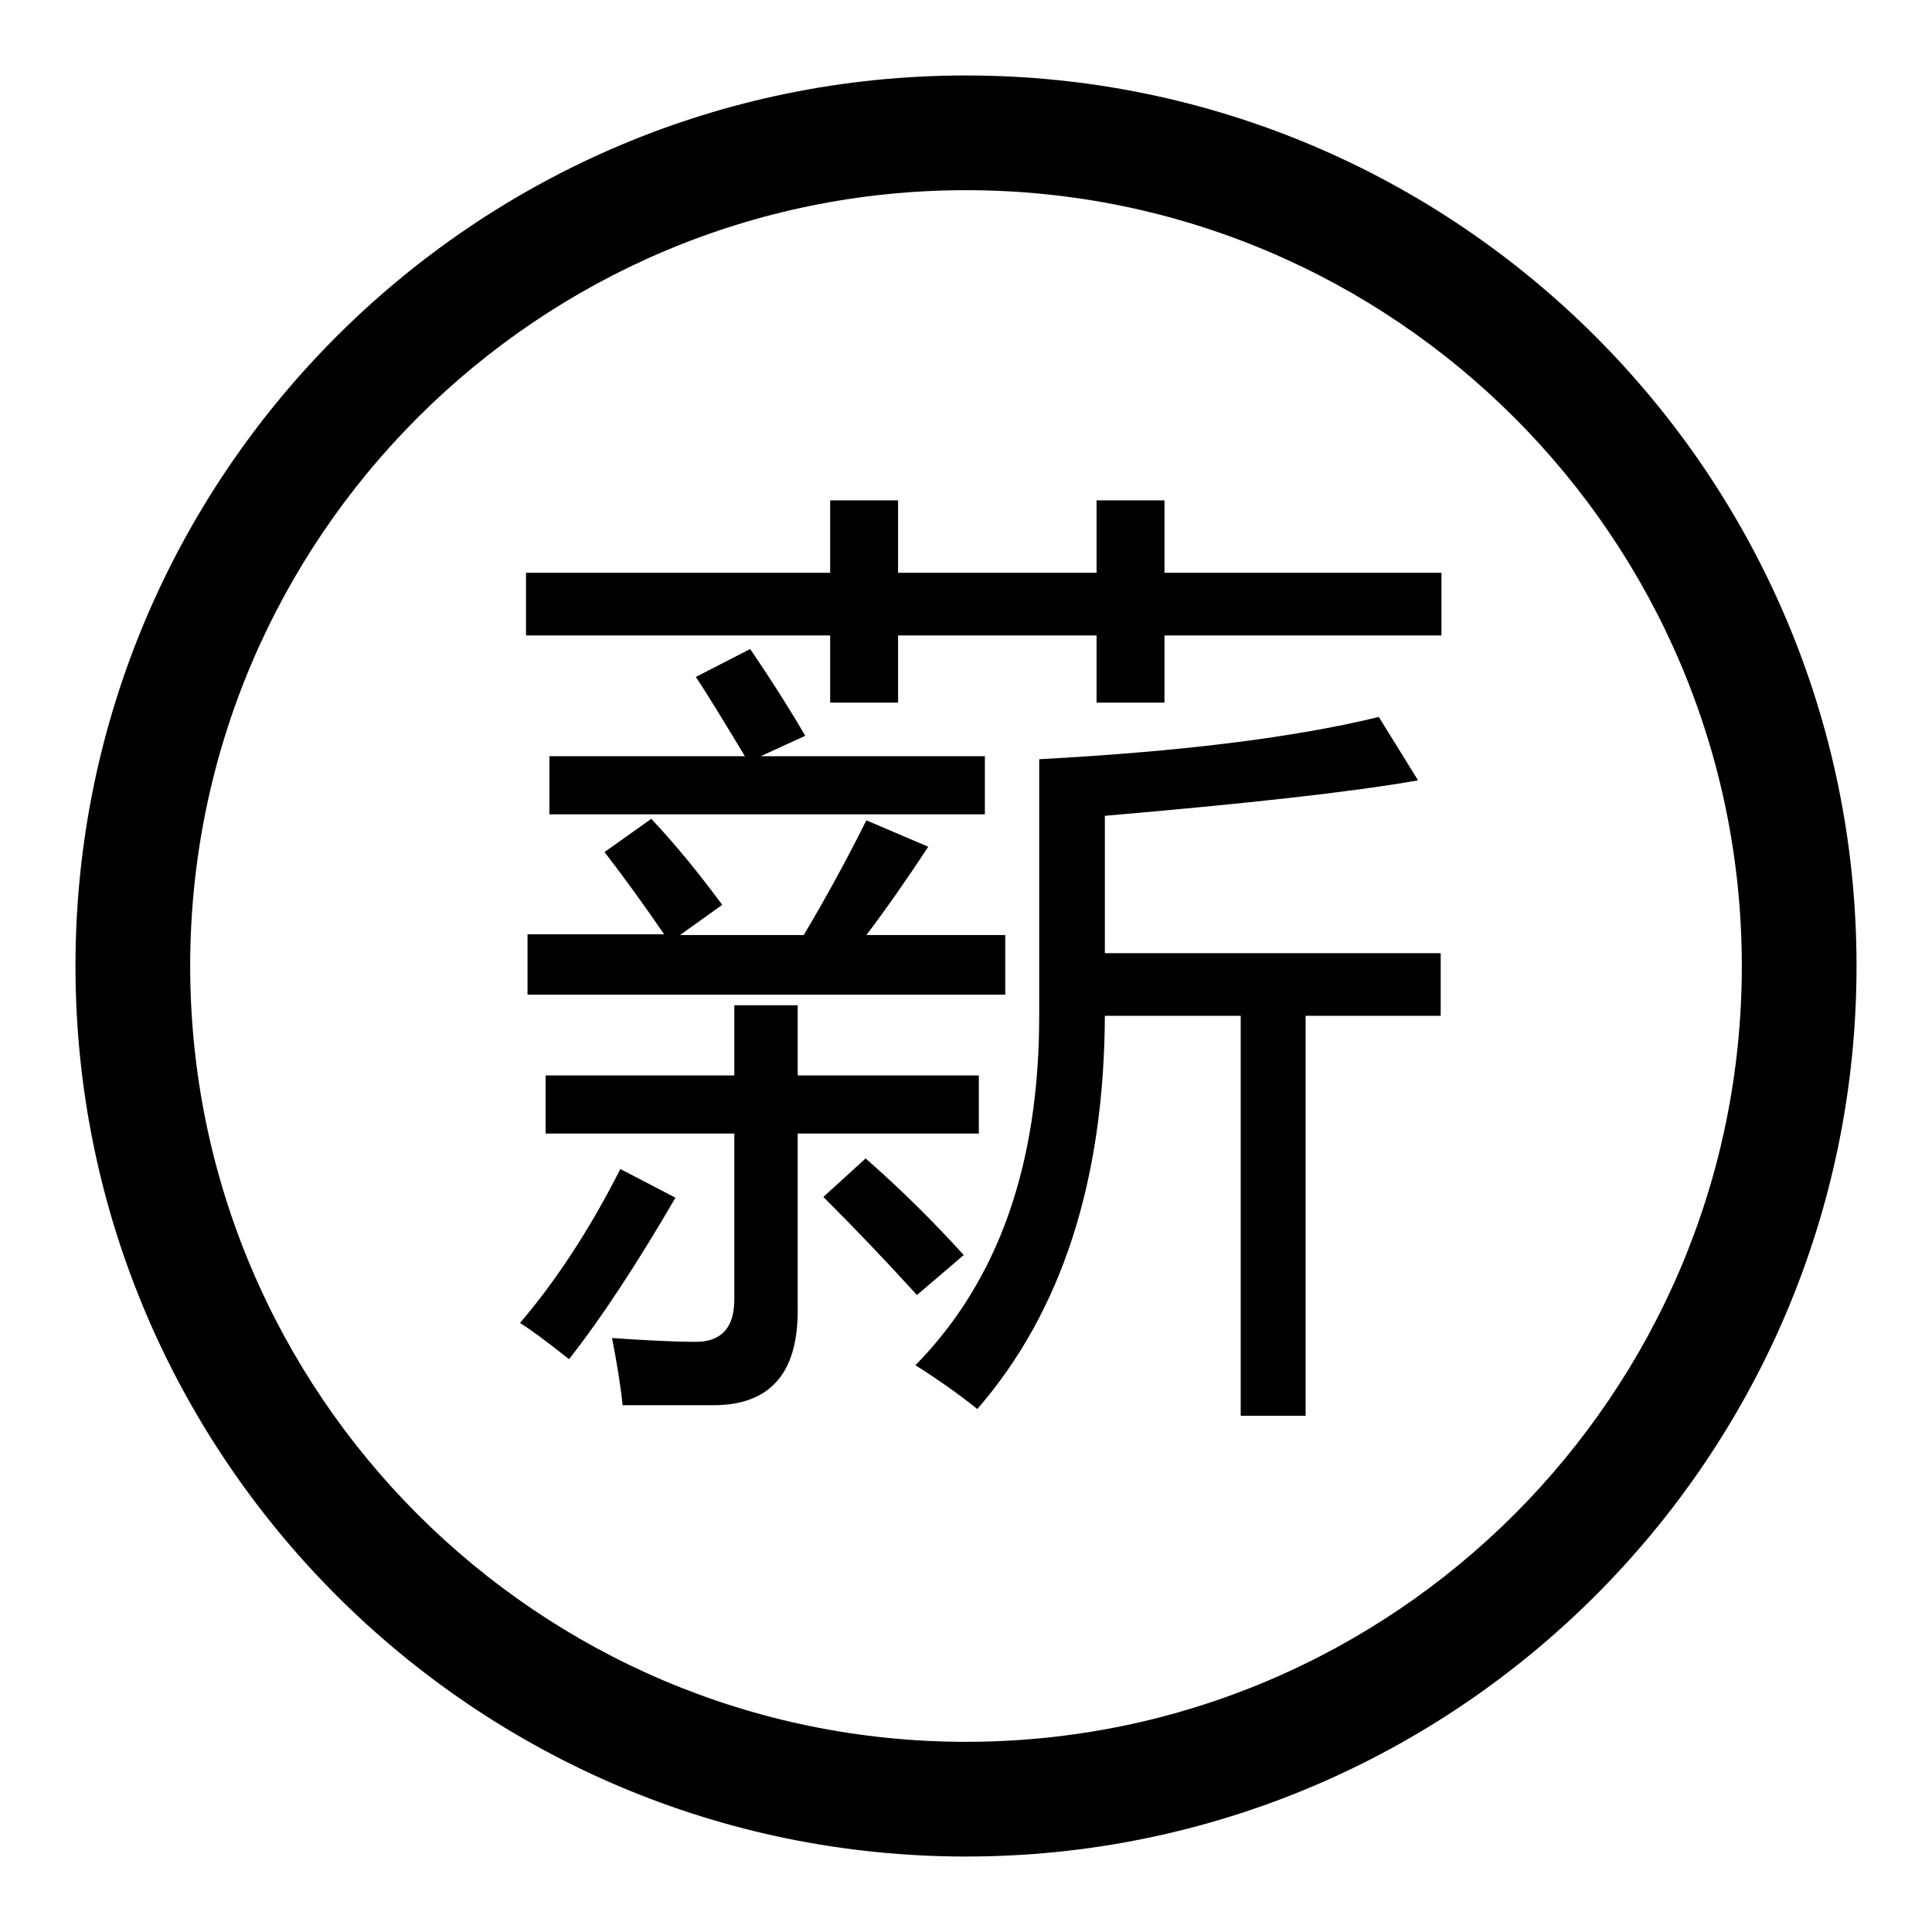 <?xml version="1.0" encoding="utf-8"?>
<!-- Svg Vector Icons : http://www.onlinewebfonts.com/icon -->
<!DOCTYPE svg PUBLIC "-//W3C//DTD SVG 1.1//EN" "http://www.w3.org/Graphics/SVG/1.1/DTD/svg11.dtd">
<svg version="1.1" xmlns="http://www.w3.org/2000/svg" xmlns:xlink="http://www.w3.org/1999/xlink" x="0px" y="0px" viewBox="0 0 256 256" enable-background="new 0 0 256 256" xml:space="preserve">
<g> <path fill="#000000" d="M128,10C62.9,10,10,62.9,10,128c0,65.1,52.9,118,118,118c65.1,0,118-52.9,118-118C246,62.9,193.1,10,128,10 L128,10z M128,230.8c-56.7,0-102.8-46.1-102.8-102.8C25.2,71.3,71.3,25.2,128,25.2c56.7,0,102.8,46.1,102.8,102.8 C230.8,184.7,184.7,230.8,128,230.8L128,230.8z M82.2,154.9l7.3,3.8c-5,8.6-9.7,15.8-14.1,21.4c-3-2.4-5.2-4-6.5-4.8 C73.6,169.8,78.1,163,82.2,154.9z M69.7,75.9H110v-9.6h9v9.6h26.3v-9.6h9v9.6h36.7v8.3h-36.7v8.9h-9v-8.9H119v8.9h-9v-8.9H69.7 V75.9z M69.9,123.8H88c-2.6-3.8-5.2-7.4-7.9-10.9l6.2-4.4c3.2,3.4,6.3,7.2,9.4,11.4l-5.6,4h16.4c2.8-4.7,5.6-9.8,8.3-15.2l8.2,3.5 c-2.7,4.1-5.4,8-8.2,11.7h18.4v7.9H69.9V123.8z M72.3,142.5h25v-9.3h8.4v9.3h24v7.7h-24v23.5c0,8.3-3.7,12.5-11.2,12.5h-12 c-0.3-2.9-0.8-5.8-1.4-8.9c4.5,0.3,8.2,0.5,11.1,0.5c3.4,0,5.1-1.9,5.1-5.6v-22h-25V142.5z M72.8,100.2h25.9 c-2.6-4.3-4.7-7.8-6.5-10.5l7.2-3.7c3.4,5,5.8,8.9,7.3,11.5l-5.9,2.7h29.7v7.7H72.8V100.2z M109.1,158.6l5.6-5.1 c4.8,4.2,9.1,8.5,13,12.8l-6.2,5.3C117.6,167.3,113.5,163,109.1,158.6z M187.9,103.4c-9.1,1.6-23,3.1-41.5,4.7v18.2h44.5v8.3H173 v53h-8.6v-53h-18c-0.1,21.8-5.7,39.2-16.9,52.1c-2.5-2-5.2-3.9-8.2-5.8c11-11.2,16.4-26.6,16.4-46.3v-34c18.5-1,33.5-2.8,45-5.6 L187.9,103.4z"/></g>
</svg>